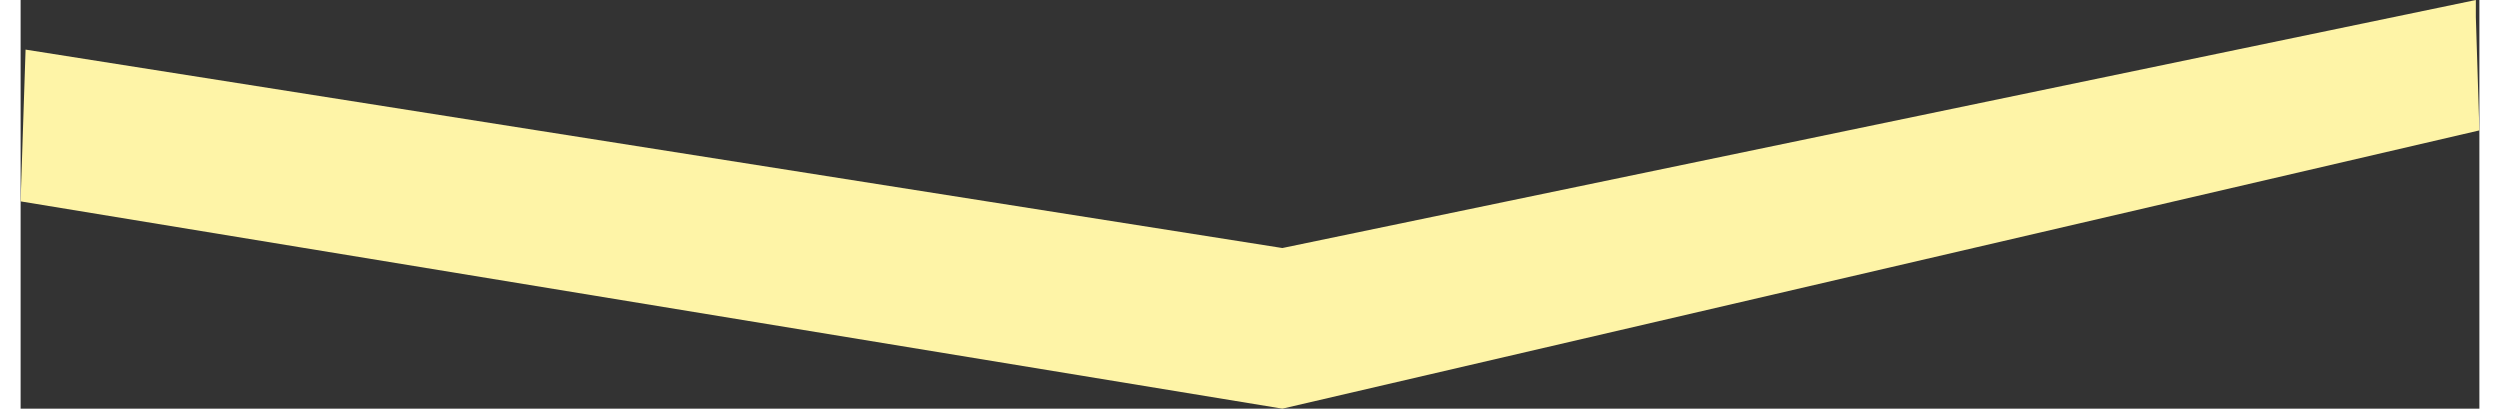 <svg xmlns="http://www.w3.org/2000/svg" id="Layer_162267ed708d4e" data-name="Layer 1" viewBox="0 0 208.18 34.6" aria-hidden="true" width="208px" height="34px"><rect x="0" y="0" width="208.18" height="34.6" fill="#333333" stroke="none"/><defs><linearGradient class="cerosgradient" data-cerosgradient="true" id="CerosGradient_idcd12c416f" gradientUnits="userSpaceOnUse" x1="50%" y1="100%" x2="50%" y2="0%"><stop offset="0%" stop-color="#d1d1d1"/><stop offset="100%" stop-color="#d1d1d1"/></linearGradient><linearGradient/><style>.cls-1-62267ed708d4e{fill:#fef4a7;}</style></defs><polyline class="cls-1-62267ed708d4e" points="207.88 0 106.83 21 0.42 4.2 0 17.05 106.83 34.6 208.18 11.04 207.88 1.44"/></svg>